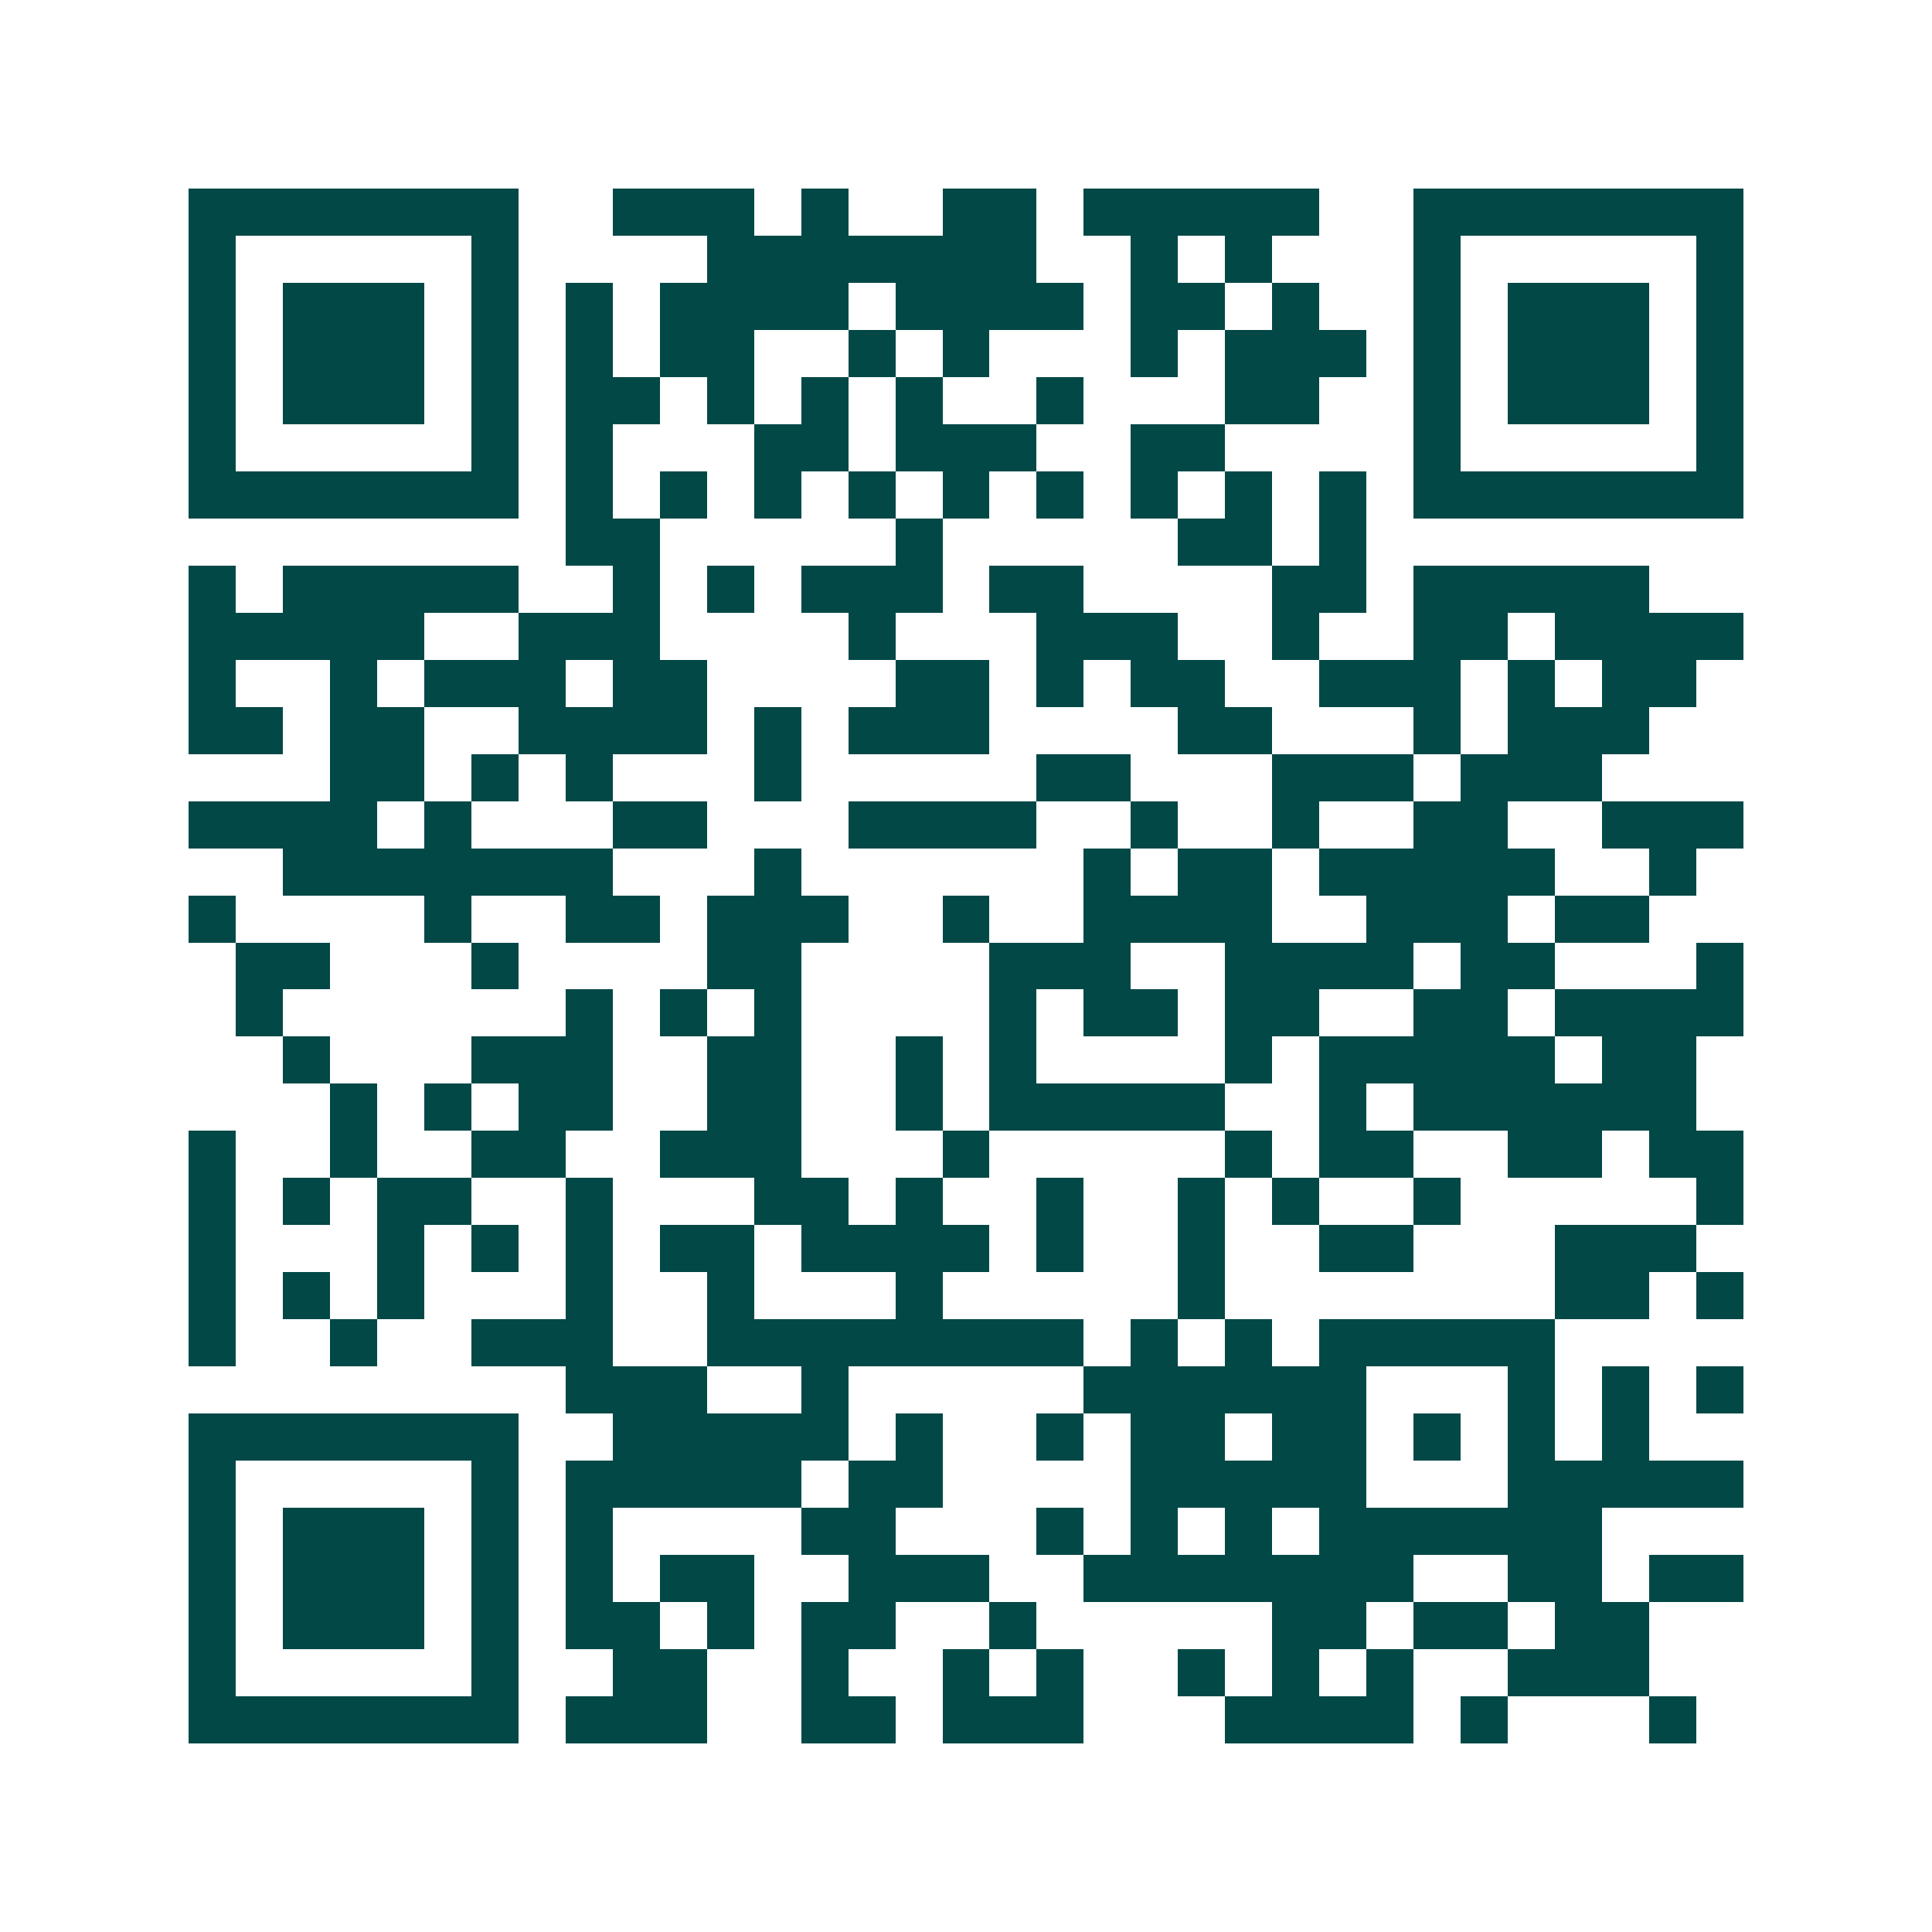 <svg xmlns="http://www.w3.org/2000/svg" width="200" height="200" viewBox="0 0 41 41" shape-rendering="crispEdges"><path fill="#ffffff" d="M0 0h41v41H0z"/><path stroke="#014847" d="M4 4.5h7m2 0h3m1 0h1m2 0h2m1 0h5m2 0h7M4 5.5h1m5 0h1m4 0h7m2 0h1m1 0h1m3 0h1m5 0h1M4 6.5h1m1 0h3m1 0h1m1 0h1m1 0h4m1 0h4m1 0h2m1 0h1m2 0h1m1 0h3m1 0h1M4 7.5h1m1 0h3m1 0h1m1 0h1m1 0h2m2 0h1m1 0h1m3 0h1m1 0h3m1 0h1m1 0h3m1 0h1M4 8.5h1m1 0h3m1 0h1m1 0h2m1 0h1m1 0h1m1 0h1m2 0h1m3 0h2m2 0h1m1 0h3m1 0h1M4 9.5h1m5 0h1m1 0h1m3 0h2m1 0h3m2 0h2m4 0h1m5 0h1M4 10.5h7m1 0h1m1 0h1m1 0h1m1 0h1m1 0h1m1 0h1m1 0h1m1 0h1m1 0h1m1 0h7M12 11.5h2m5 0h1m5 0h2m1 0h1M4 12.5h1m1 0h5m2 0h1m1 0h1m1 0h3m1 0h2m4 0h2m1 0h5M4 13.5h5m2 0h3m4 0h1m3 0h3m2 0h1m2 0h2m1 0h4M4 14.5h1m2 0h1m1 0h3m1 0h2m4 0h2m1 0h1m1 0h2m2 0h3m1 0h1m1 0h2M4 15.5h2m1 0h2m2 0h4m1 0h1m1 0h3m4 0h2m3 0h1m1 0h3M7 16.5h2m1 0h1m1 0h1m3 0h1m5 0h2m3 0h3m1 0h3M4 17.5h4m1 0h1m3 0h2m3 0h4m2 0h1m2 0h1m2 0h2m2 0h3M6 18.5h7m3 0h1m6 0h1m1 0h2m1 0h5m2 0h1M4 19.5h1m4 0h1m2 0h2m1 0h3m2 0h1m2 0h4m2 0h3m1 0h2M5 20.5h2m3 0h1m4 0h2m4 0h3m2 0h4m1 0h2m3 0h1M5 21.5h1m6 0h1m1 0h1m1 0h1m4 0h1m1 0h2m1 0h2m2 0h2m1 0h4M6 22.5h1m3 0h3m2 0h2m2 0h1m1 0h1m4 0h1m1 0h5m1 0h2M7 23.5h1m1 0h1m1 0h2m2 0h2m2 0h1m1 0h5m2 0h1m1 0h6M4 24.5h1m2 0h1m2 0h2m2 0h3m3 0h1m5 0h1m1 0h2m2 0h2m1 0h2M4 25.5h1m1 0h1m1 0h2m2 0h1m3 0h2m1 0h1m2 0h1m2 0h1m1 0h1m2 0h1m5 0h1M4 26.5h1m3 0h1m1 0h1m1 0h1m1 0h2m1 0h4m1 0h1m2 0h1m2 0h2m3 0h3M4 27.5h1m1 0h1m1 0h1m3 0h1m2 0h1m3 0h1m5 0h1m7 0h2m1 0h1M4 28.5h1m2 0h1m2 0h3m2 0h8m1 0h1m1 0h1m1 0h5M12 29.5h3m2 0h1m5 0h6m3 0h1m1 0h1m1 0h1M4 30.5h7m2 0h5m1 0h1m2 0h1m1 0h2m1 0h2m1 0h1m1 0h1m1 0h1M4 31.5h1m5 0h1m1 0h5m1 0h2m4 0h5m3 0h5M4 32.5h1m1 0h3m1 0h1m1 0h1m4 0h2m3 0h1m1 0h1m1 0h1m1 0h6M4 33.5h1m1 0h3m1 0h1m1 0h1m1 0h2m2 0h3m2 0h7m2 0h2m1 0h2M4 34.5h1m1 0h3m1 0h1m1 0h2m1 0h1m1 0h2m2 0h1m5 0h2m1 0h2m1 0h2M4 35.5h1m5 0h1m2 0h2m2 0h1m2 0h1m1 0h1m2 0h1m1 0h1m1 0h1m2 0h3M4 36.5h7m1 0h3m2 0h2m1 0h3m3 0h4m1 0h1m3 0h1"/></svg>
